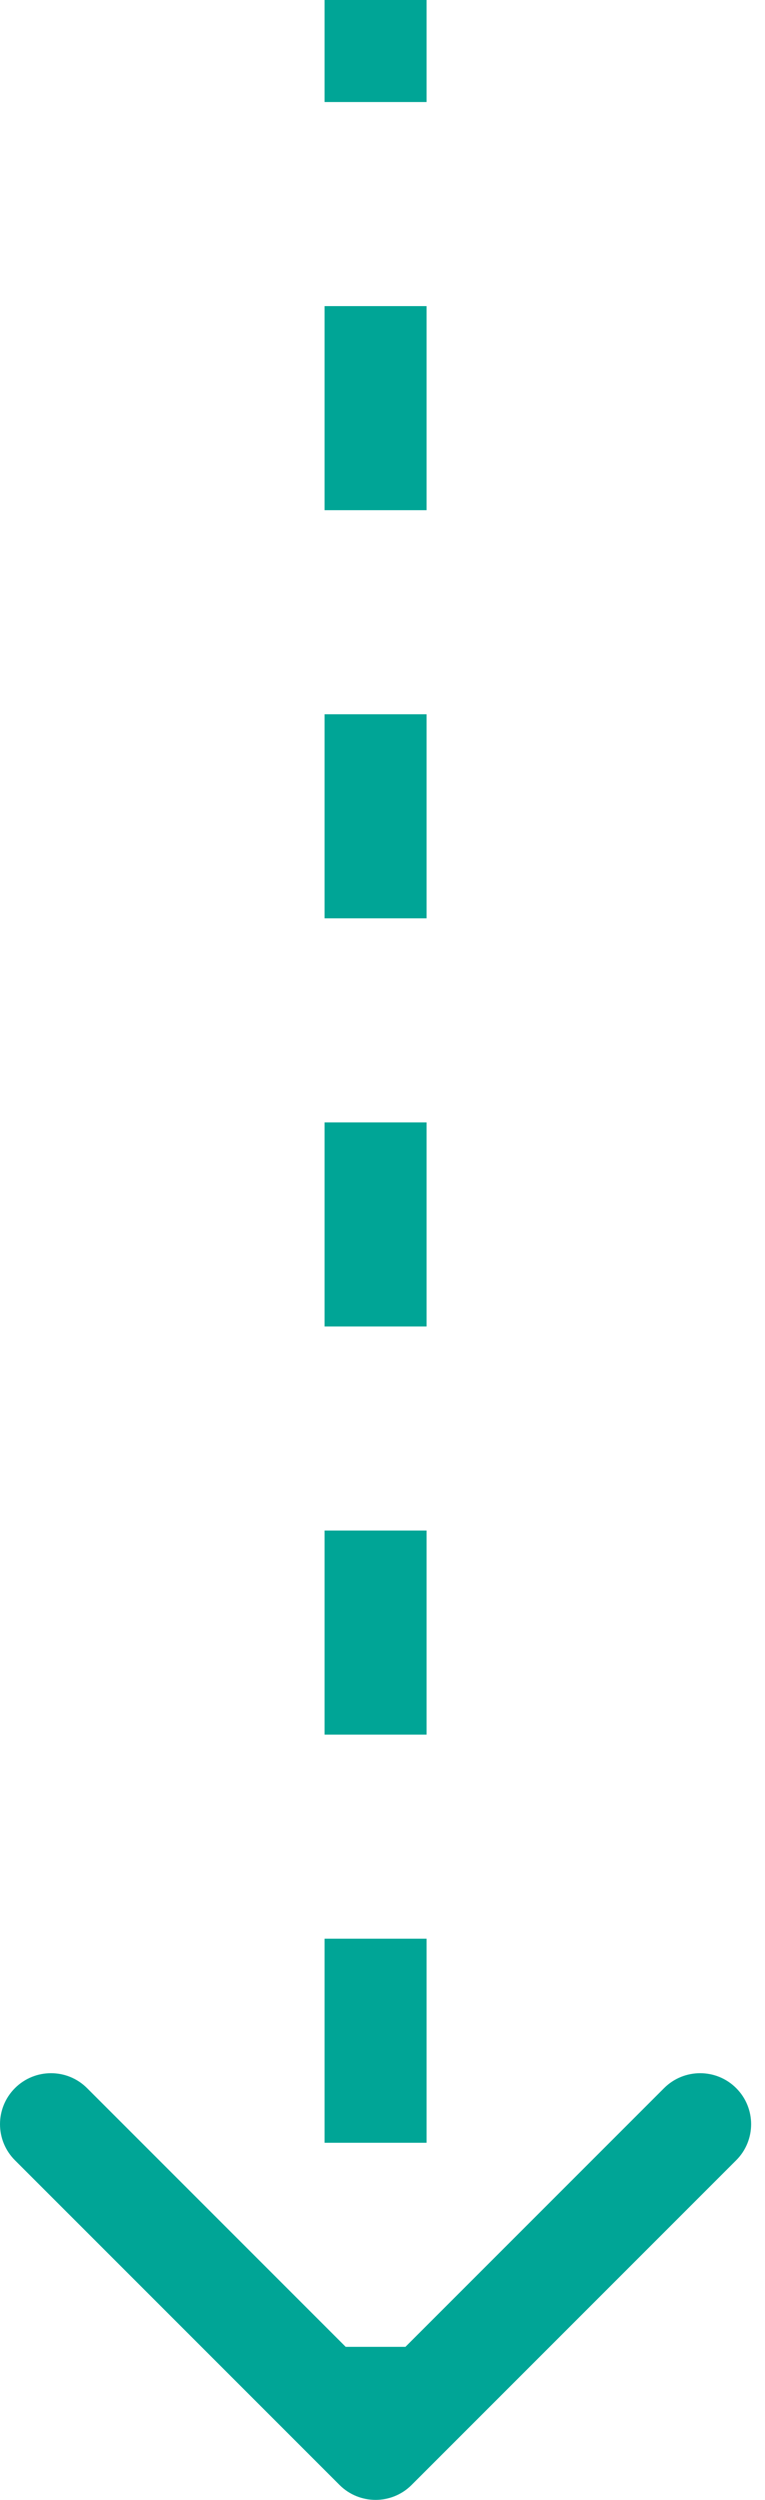 <?xml version="1.0" encoding="UTF-8"?> <svg xmlns="http://www.w3.org/2000/svg" width="30" height="98" viewBox="0 0 30 98" fill="none"> <path d="M13.314 97.414C14.095 98.195 15.361 98.195 16.142 97.414L28.87 84.686C29.651 83.905 29.651 82.639 28.87 81.858C28.089 81.077 26.823 81.077 26.042 81.858L14.728 93.172L3.414 81.858C2.633 81.077 1.367 81.077 0.586 81.858C-0.195 82.639 -0.195 83.905 0.586 84.686L13.314 97.414ZM16.728 96V92H12.728V96H16.728ZM16.728 84V76H12.728V84H16.728ZM16.728 68V60H12.728V68H16.728ZM16.728 52V44H12.728V52H16.728ZM16.728 36V28H12.728V36H16.728ZM16.728 20V12H12.728V20H16.728ZM16.728 4V0H12.728V4H16.728Z" fill="#00A596"></path> </svg> 